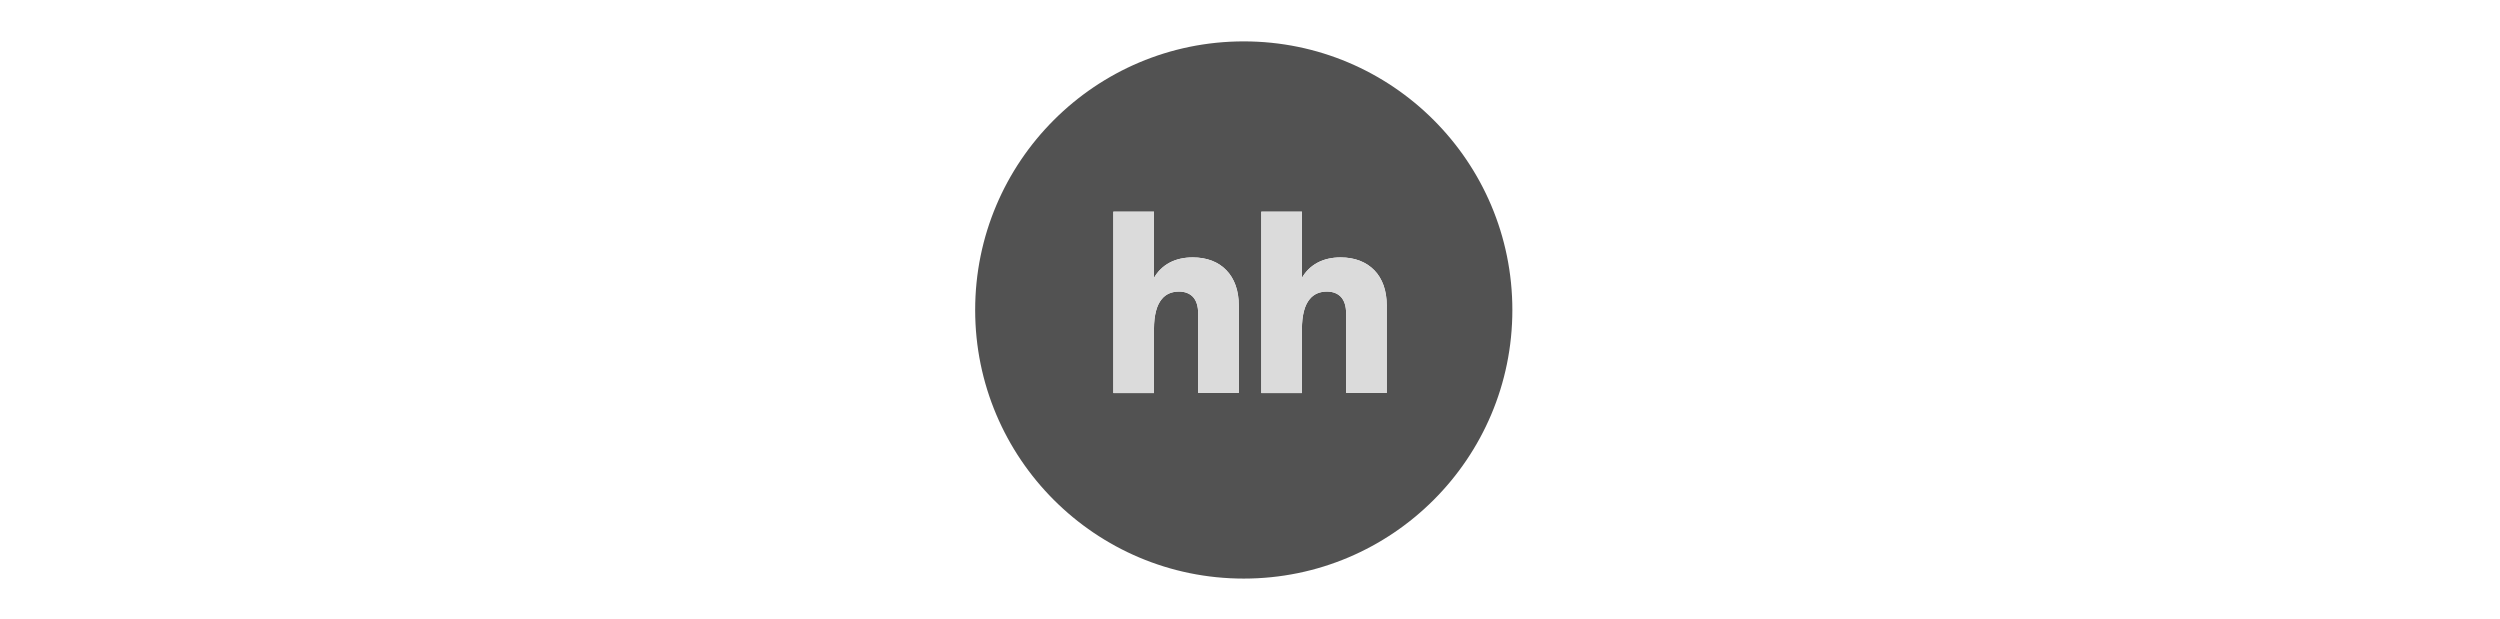 <?xml version="1.0" encoding="UTF-8"?> <svg xmlns="http://www.w3.org/2000/svg" width="214" height="53" viewBox="0 0 214 53" fill="none"><path fill-rule="evenodd" clip-rule="evenodd" d="M106.466 49.527C119.164 49.527 129.458 39.233 129.458 26.535C129.458 13.836 119.164 3.542 106.466 3.542C93.768 3.542 83.474 13.836 83.474 26.535C83.474 39.233 93.768 49.527 106.466 49.527ZM117.652 23.143C116.957 22.425 115.967 22.034 114.761 22.034C113.261 22.034 112.108 22.643 111.445 23.784V18.12H107.966V33.644H111.445V28.187C111.445 26.915 111.706 26.1 112.097 25.622C112.478 25.143 113.01 24.958 113.587 24.958C114.098 24.958 114.5 25.121 114.783 25.415C115.065 25.719 115.228 26.187 115.228 26.839V33.633H118.707V26.154C118.707 24.882 118.337 23.85 117.652 23.143ZM98.78 23.784C99.443 22.643 100.596 22.034 102.096 22.034C103.303 22.034 104.292 22.415 104.977 23.132C105.673 23.85 106.042 24.882 106.042 26.154V33.633H102.563V26.839C102.563 26.187 102.4 25.719 102.118 25.415C101.835 25.121 101.433 24.958 100.922 24.958C100.346 24.958 99.813 25.143 99.433 25.622C99.041 26.1 98.78 26.915 98.78 28.187V33.644H95.302V18.12H98.78V23.784Z" fill="#525252"></path><path d="M102.096 22.034C100.596 22.034 99.443 22.643 98.78 23.784V18.12H95.302V33.644H98.78V28.187C98.78 26.915 99.041 26.1 99.433 25.622C99.813 25.143 100.346 24.958 100.922 24.958C101.433 24.958 101.835 25.121 102.118 25.415C102.4 25.719 102.563 26.187 102.563 26.839V33.633H106.042V26.154C106.042 24.882 105.673 23.85 104.977 23.132C104.292 22.415 103.303 22.034 102.096 22.034Z" fill="#DBDBDB"></path><path d="M117.652 23.143C116.957 22.425 115.967 22.034 114.761 22.034C113.261 22.034 112.108 22.643 111.445 23.784V18.12H107.966V33.644H111.445V28.187C111.445 26.915 111.706 26.1 112.097 25.622C112.478 25.143 113.01 24.958 113.587 24.958C114.098 24.958 114.5 25.121 114.783 25.415C115.065 25.719 115.228 26.187 115.228 26.839V33.633H118.707V26.154C118.707 24.882 118.337 23.85 117.652 23.143Z" fill="#DBDBDB"></path></svg> 